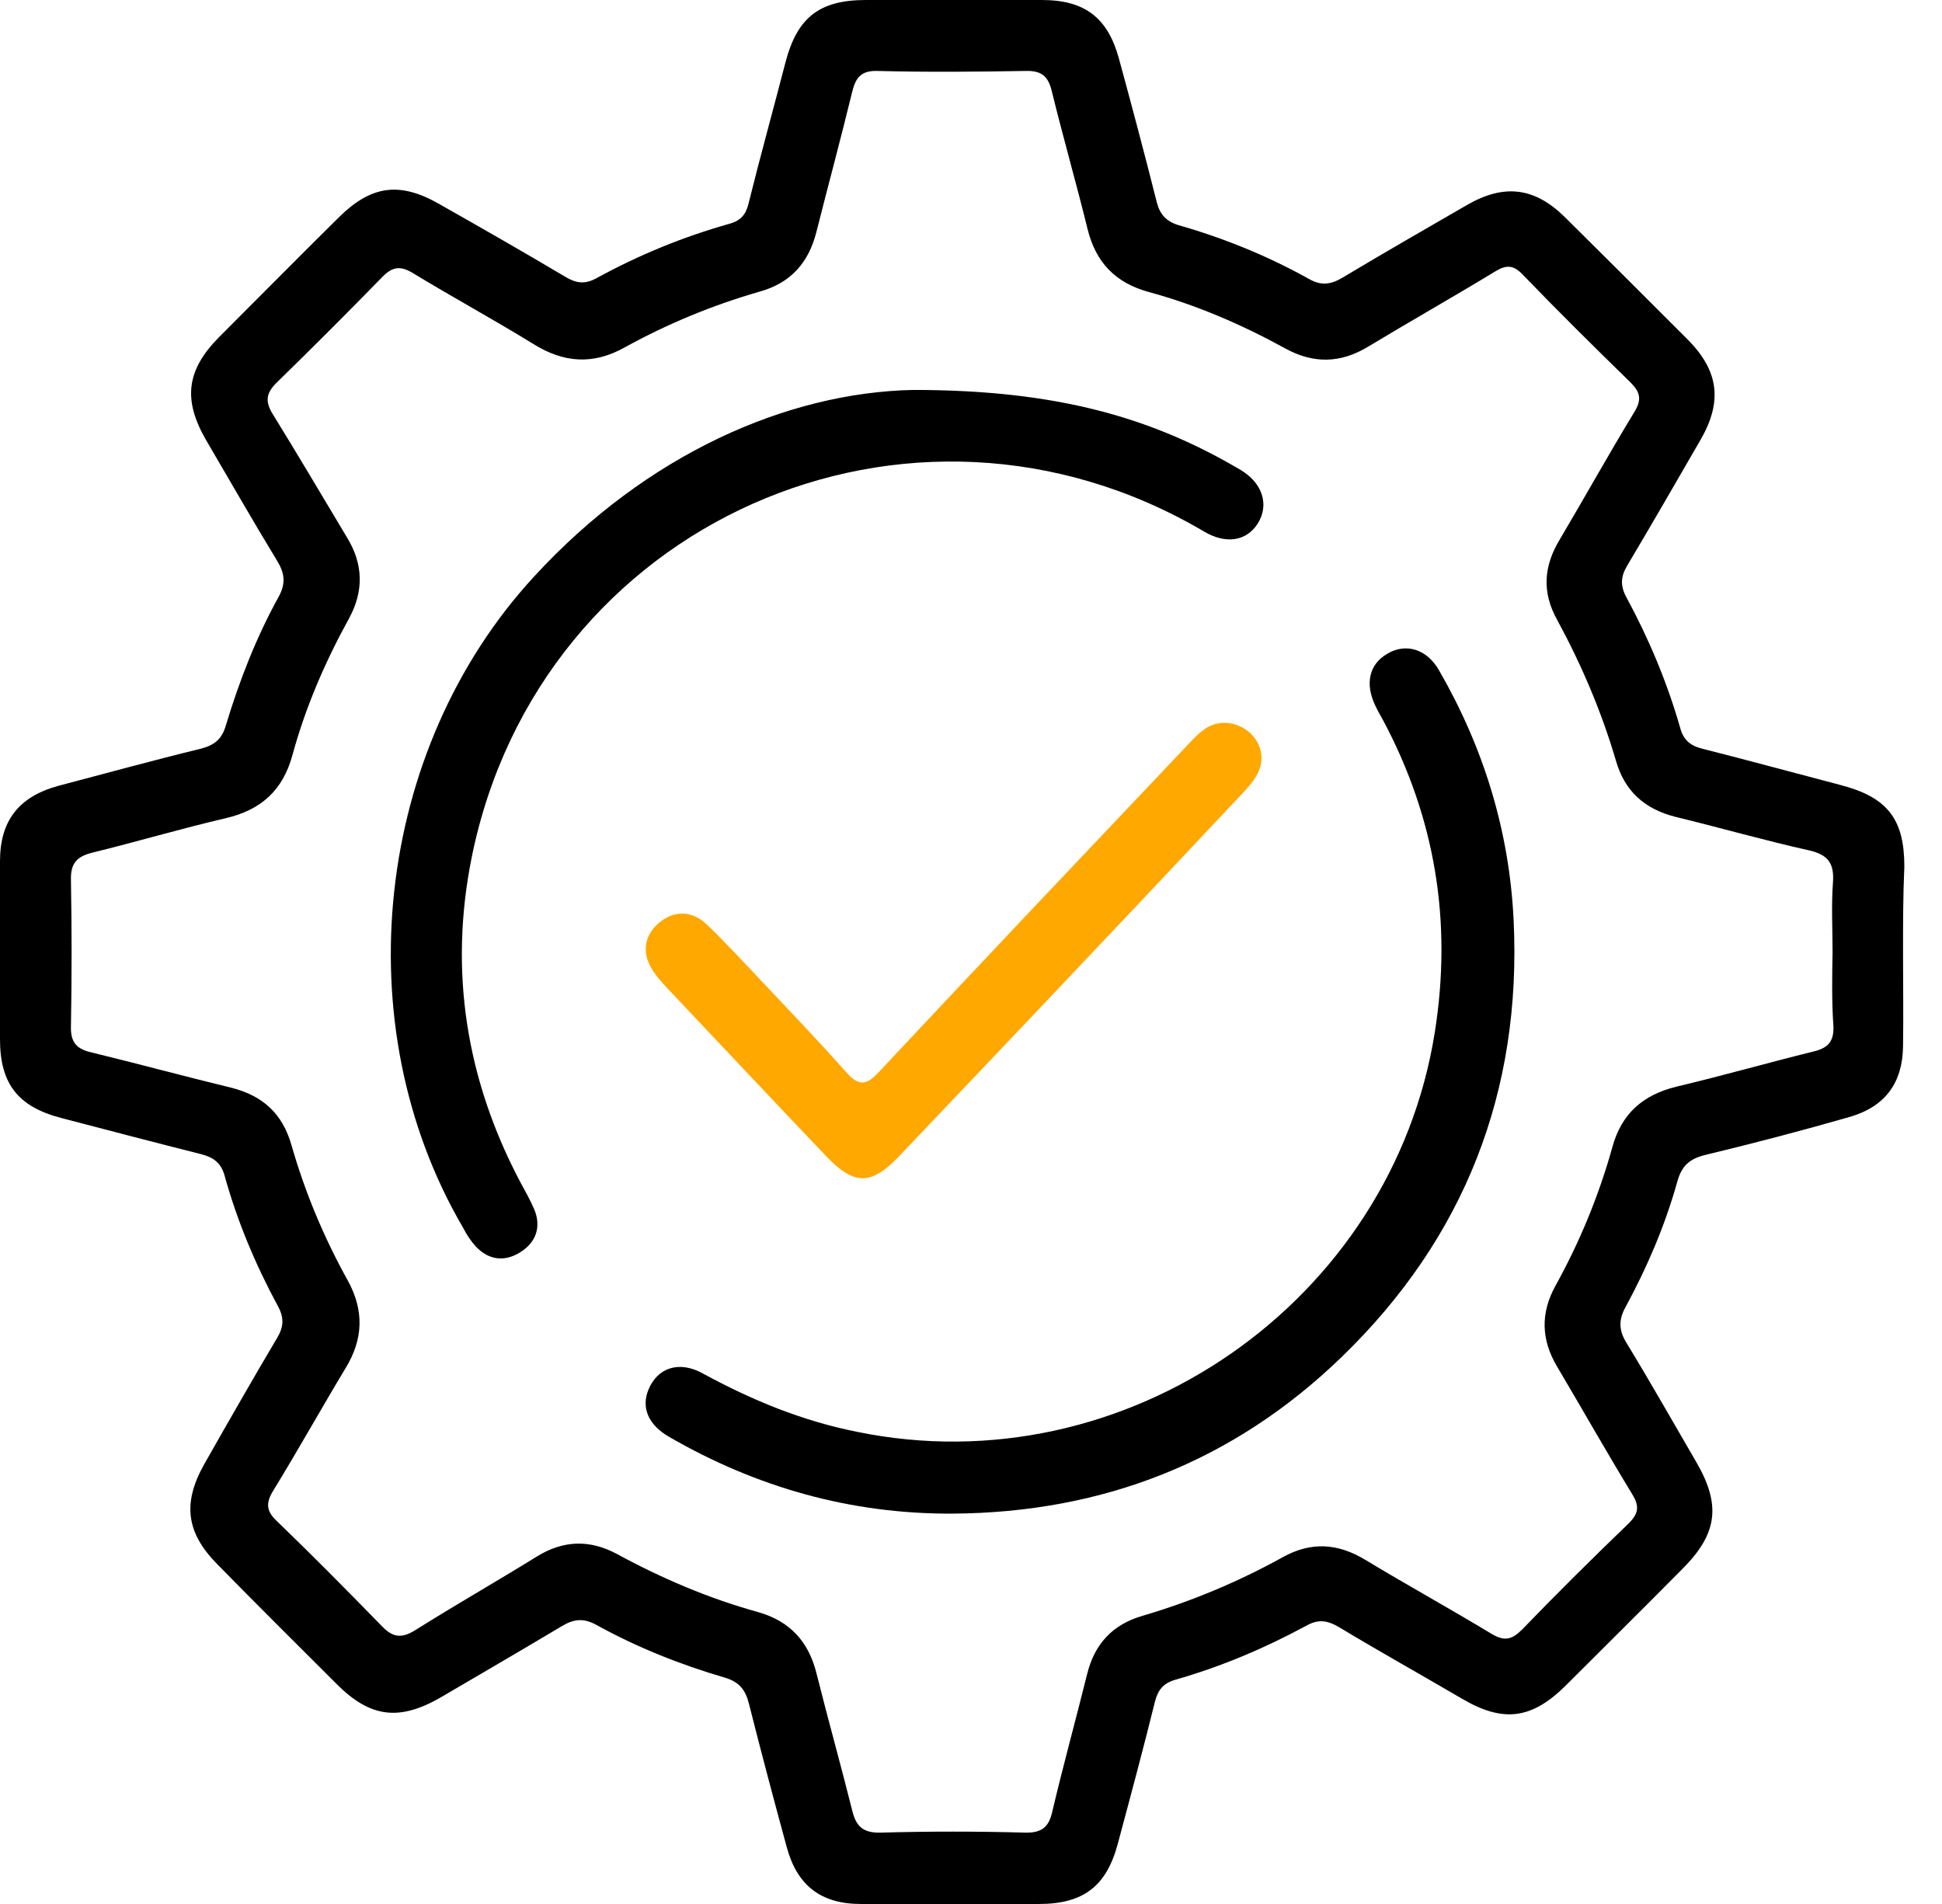 <svg width="51" height="50" viewBox="0 0 51 50" fill="none" xmlns="http://www.w3.org/2000/svg">
<path d="M49.977 25.029C49.977 25.84 49.989 26.663 49.977 27.474C49.966 28.423 49.52 29.051 48.594 29.326C47.326 29.691 46.057 30.023 44.777 30.331C44.366 30.434 44.16 30.617 44.046 31.04C43.726 32.183 43.257 33.28 42.686 34.331C42.503 34.663 42.514 34.937 42.709 35.257C43.337 36.286 43.931 37.337 44.537 38.377C45.2 39.509 45.109 40.263 44.206 41.177C43.189 42.206 42.16 43.223 41.131 44.251C40.229 45.154 39.474 45.246 38.389 44.606C37.314 43.977 36.229 43.371 35.166 42.731C34.857 42.549 34.617 42.514 34.297 42.697C33.2 43.291 32.057 43.771 30.857 44.114C30.549 44.206 30.411 44.377 30.331 44.686C30.023 45.931 29.691 47.166 29.36 48.4C29.063 49.531 28.457 50 27.28 50C25.726 50 24.16 50 22.606 50C21.566 50 20.937 49.52 20.663 48.514C20.32 47.257 19.989 46.011 19.669 44.743C19.577 44.377 19.417 44.171 19.04 44.057C17.863 43.714 16.72 43.257 15.646 42.663C15.326 42.491 15.074 42.514 14.766 42.697C13.714 43.326 12.651 43.943 11.6 44.56C10.503 45.2 9.737 45.12 8.846 44.229C7.794 43.177 6.743 42.137 5.703 41.074C4.891 40.251 4.789 39.474 5.36 38.457C5.989 37.349 6.629 36.229 7.28 35.131C7.451 34.846 7.463 34.606 7.303 34.309C6.709 33.211 6.229 32.069 5.897 30.869C5.806 30.537 5.6 30.389 5.28 30.309C4.057 30 2.834 29.68 1.611 29.36C0.469 29.063 0 28.457 0 27.291C0 25.737 0 24.171 0 22.617C0 21.554 0.491 20.926 1.52 20.64C2.777 20.309 4.023 19.966 5.291 19.657C5.634 19.566 5.829 19.406 5.931 19.051C6.286 17.874 6.731 16.731 7.326 15.657C7.509 15.314 7.474 15.051 7.28 14.731C6.64 13.68 6.034 12.617 5.417 11.566C4.8 10.503 4.891 9.726 5.749 8.857C6.8 7.806 7.84 6.754 8.903 5.703C9.749 4.869 10.491 4.766 11.52 5.349C12.629 5.977 13.749 6.617 14.846 7.269C15.131 7.44 15.36 7.474 15.669 7.303C16.777 6.697 17.943 6.217 19.166 5.874C19.451 5.794 19.589 5.634 19.657 5.349C19.966 4.103 20.309 2.869 20.629 1.634C20.937 0.457 21.52 0 22.743 0C24.286 0 25.829 0 27.36 0C28.48 0 29.086 0.457 29.383 1.531C29.726 2.789 30.057 4.034 30.377 5.303C30.457 5.623 30.617 5.806 30.937 5.909C32.137 6.251 33.291 6.72 34.377 7.326C34.697 7.509 34.949 7.474 35.257 7.291C36.343 6.64 37.44 6.011 38.526 5.383C39.497 4.823 40.297 4.914 41.097 5.703C42.183 6.777 43.257 7.851 44.331 8.926C45.143 9.749 45.234 10.549 44.663 11.543C44.023 12.651 43.383 13.76 42.731 14.857C42.56 15.143 42.549 15.383 42.709 15.68C43.303 16.777 43.783 17.92 44.126 19.12C44.206 19.417 44.377 19.577 44.686 19.657C45.909 19.966 47.12 20.297 48.343 20.617C49.566 20.937 50.011 21.509 50.011 22.754C49.977 23.509 49.977 24.274 49.977 25.029ZM48.126 25.006C48.126 24.389 48.091 23.783 48.137 23.166C48.171 22.674 48.011 22.446 47.509 22.331C46.331 22.069 45.177 21.737 44 21.451C43.189 21.246 42.663 20.777 42.434 19.966C42.057 18.686 41.531 17.451 40.891 16.274C40.491 15.554 40.537 14.869 40.96 14.171C41.623 13.051 42.251 11.92 42.926 10.811C43.12 10.491 43.074 10.297 42.823 10.046C41.863 9.109 40.914 8.171 39.989 7.211C39.749 6.96 39.566 6.949 39.28 7.12C38.171 7.794 37.04 8.434 35.92 9.109C35.2 9.543 34.491 9.554 33.76 9.154C32.617 8.526 31.429 8.011 30.171 7.669C29.291 7.429 28.777 6.891 28.56 6.011C28.263 4.8 27.92 3.611 27.623 2.4C27.531 2.011 27.36 1.851 26.937 1.863C25.634 1.886 24.343 1.897 23.04 1.863C22.606 1.851 22.469 2.046 22.377 2.423C22.08 3.646 21.749 4.869 21.44 6.091C21.234 6.903 20.766 7.429 19.954 7.657C18.72 8.011 17.531 8.503 16.411 9.12C15.577 9.589 14.8 9.531 14 9.029C12.96 8.389 11.886 7.806 10.834 7.166C10.526 6.983 10.32 6.994 10.057 7.257C9.131 8.206 8.206 9.131 7.257 10.057C6.983 10.331 6.96 10.549 7.166 10.88C7.829 11.954 8.469 13.04 9.12 14.126C9.543 14.823 9.554 15.531 9.166 16.24C8.537 17.383 8.023 18.571 7.68 19.829C7.429 20.754 6.857 21.269 5.931 21.486C4.754 21.76 3.6 22.103 2.434 22.389C2.023 22.491 1.851 22.663 1.863 23.109C1.886 24.389 1.886 25.669 1.863 26.949C1.851 27.36 2 27.543 2.389 27.634C3.611 27.931 4.834 28.263 6.057 28.56C6.891 28.766 7.417 29.234 7.657 30.08C8.011 31.314 8.503 32.491 9.131 33.623C9.566 34.411 9.543 35.166 9.074 35.931C8.434 36.994 7.829 38.08 7.177 39.143C6.971 39.474 6.994 39.691 7.28 39.954C8.217 40.857 9.131 41.783 10.034 42.709C10.32 43.006 10.549 43.029 10.903 42.811C11.954 42.149 13.04 41.531 14.091 40.88C14.789 40.446 15.486 40.423 16.206 40.811C17.383 41.451 18.617 41.977 19.897 42.331C20.754 42.571 21.246 43.12 21.451 43.977C21.749 45.166 22.08 46.343 22.377 47.531C22.48 47.966 22.663 48.137 23.131 48.126C24.389 48.091 25.657 48.091 26.914 48.126C27.349 48.137 27.543 47.989 27.634 47.577C27.92 46.366 28.251 45.166 28.549 43.966C28.743 43.177 29.211 42.663 30 42.434C31.28 42.057 32.514 41.543 33.691 40.891C34.434 40.48 35.131 40.526 35.851 40.96C36.949 41.623 38.069 42.24 39.166 42.903C39.509 43.109 39.703 43.063 39.977 42.789C40.891 41.84 41.829 40.914 42.777 40C43.04 39.737 43.051 39.543 42.869 39.246C42.194 38.137 41.554 37.006 40.891 35.886C40.469 35.177 40.457 34.48 40.846 33.771C41.486 32.617 41.989 31.394 42.343 30.126C42.583 29.246 43.143 28.754 44.023 28.537C45.234 28.251 46.423 27.909 47.634 27.611C48 27.52 48.16 27.36 48.149 26.96C48.103 26.309 48.114 25.657 48.126 25.006Z" fill="black"/>
<path d="M25.007 39.749C22.344 39.76 19.876 39.063 17.579 37.737C17.019 37.417 16.836 36.96 17.03 36.492C17.27 35.909 17.842 35.726 18.459 36.069C19.739 36.766 21.064 37.314 22.504 37.6C29.556 39.052 36.562 34.194 37.682 27.097C38.139 24.206 37.693 21.486 36.322 18.914C36.253 18.789 36.173 18.652 36.116 18.526C35.842 17.954 35.956 17.44 36.436 17.166C36.916 16.88 37.476 17.04 37.796 17.612C38.962 19.634 39.636 21.817 39.75 24.16C39.967 28.663 38.459 32.514 35.236 35.634C32.39 38.389 28.95 39.726 25.007 39.749Z" fill="black"/>
<path d="M23.979 10.24C27.773 10.24 30.264 10.972 32.584 12.343C33.156 12.686 33.339 13.257 33.03 13.749C32.733 14.217 32.184 14.297 31.613 13.954C23.887 9.406 14.173 13.714 12.39 22.503C11.784 25.497 12.241 28.366 13.681 31.075C13.807 31.303 13.933 31.532 14.036 31.772C14.219 32.229 14.07 32.629 13.67 32.88C13.259 33.143 12.847 33.097 12.504 32.743C12.367 32.594 12.253 32.423 12.161 32.24C9.041 26.915 9.841 19.68 14.024 15.143C16.984 11.92 20.676 10.309 23.979 10.24Z" fill="black"/>
<path d="M33.129 19.92C33.118 20.286 32.9 20.537 32.672 20.789C31.346 22.195 30.032 23.6 28.706 24.994C27.015 26.789 25.312 28.572 23.609 30.366C22.878 31.132 22.432 31.132 21.7 30.366C20.295 28.892 18.9 27.406 17.495 25.92C17.38 25.794 17.266 25.669 17.175 25.532C16.843 25.063 16.9 24.583 17.3 24.24C17.689 23.909 18.158 23.897 18.558 24.274C19.049 24.743 19.518 25.257 19.986 25.749C20.74 26.549 21.495 27.337 22.215 28.149C22.546 28.526 22.752 28.515 23.083 28.149C25.769 25.28 28.477 22.423 31.175 19.577C31.335 19.406 31.506 19.223 31.712 19.097C32.329 18.755 33.129 19.223 33.129 19.92Z" fill="#FFA800"/>
</svg>
